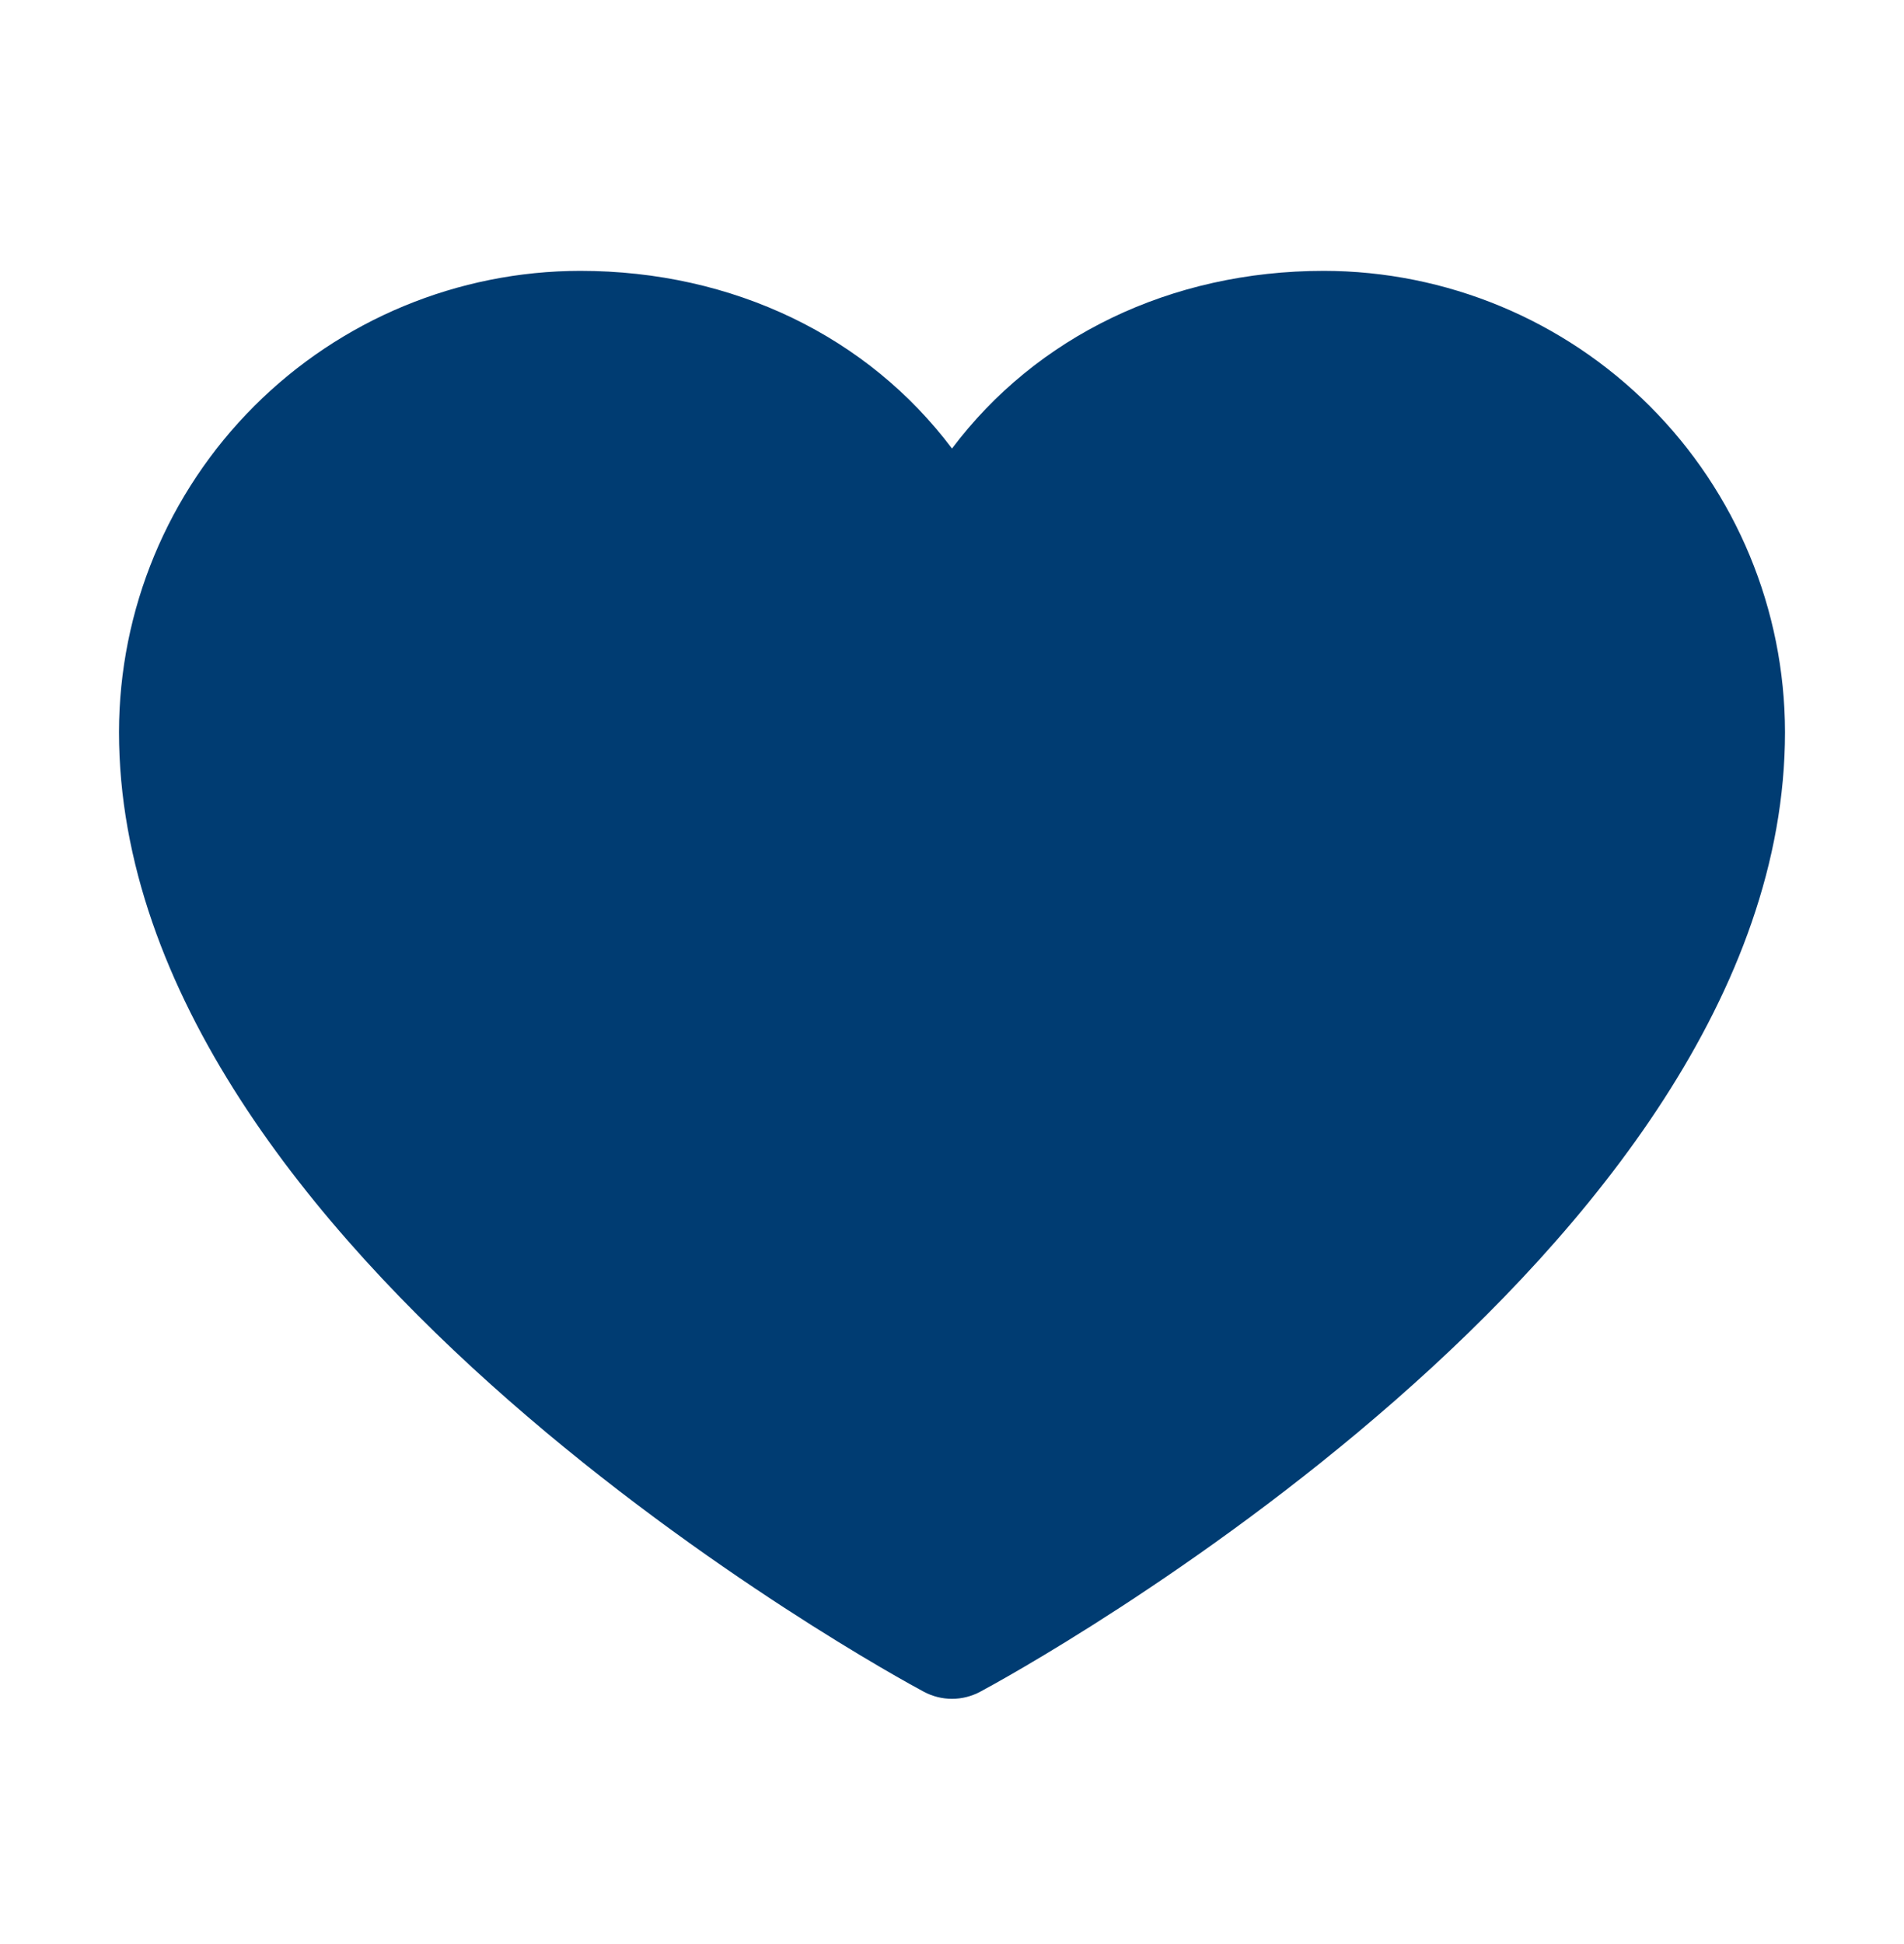 <?xml version="1.0" encoding="UTF-8"?> <svg xmlns="http://www.w3.org/2000/svg" width="48" height="49" viewBox="0 0 48 49" fill="none"><g clip-path="url(#clip0_925_134)"><path d="M45 18.452C45 31.577 25.539 42.201 24.711 42.64C24.492 42.757 24.248 42.819 24 42.819C23.752 42.819 23.508 42.757 23.289 42.64C22.461 42.201 3 31.577 3 18.452C3.003 15.37 4.229 12.415 6.409 10.236C8.588 8.057 11.543 6.831 14.625 6.827C18.497 6.827 21.887 8.492 24 11.306C26.113 8.492 29.503 6.827 33.375 6.827C36.457 6.831 39.412 8.057 41.591 10.236C43.771 12.415 44.996 15.37 45 18.452Z" fill="#003C72"></path></g><defs><clipPath id="clip0_925_134"><rect width="48" height="48" fill="white" transform="translate(0 0.827)"></rect></clipPath></defs></svg> 